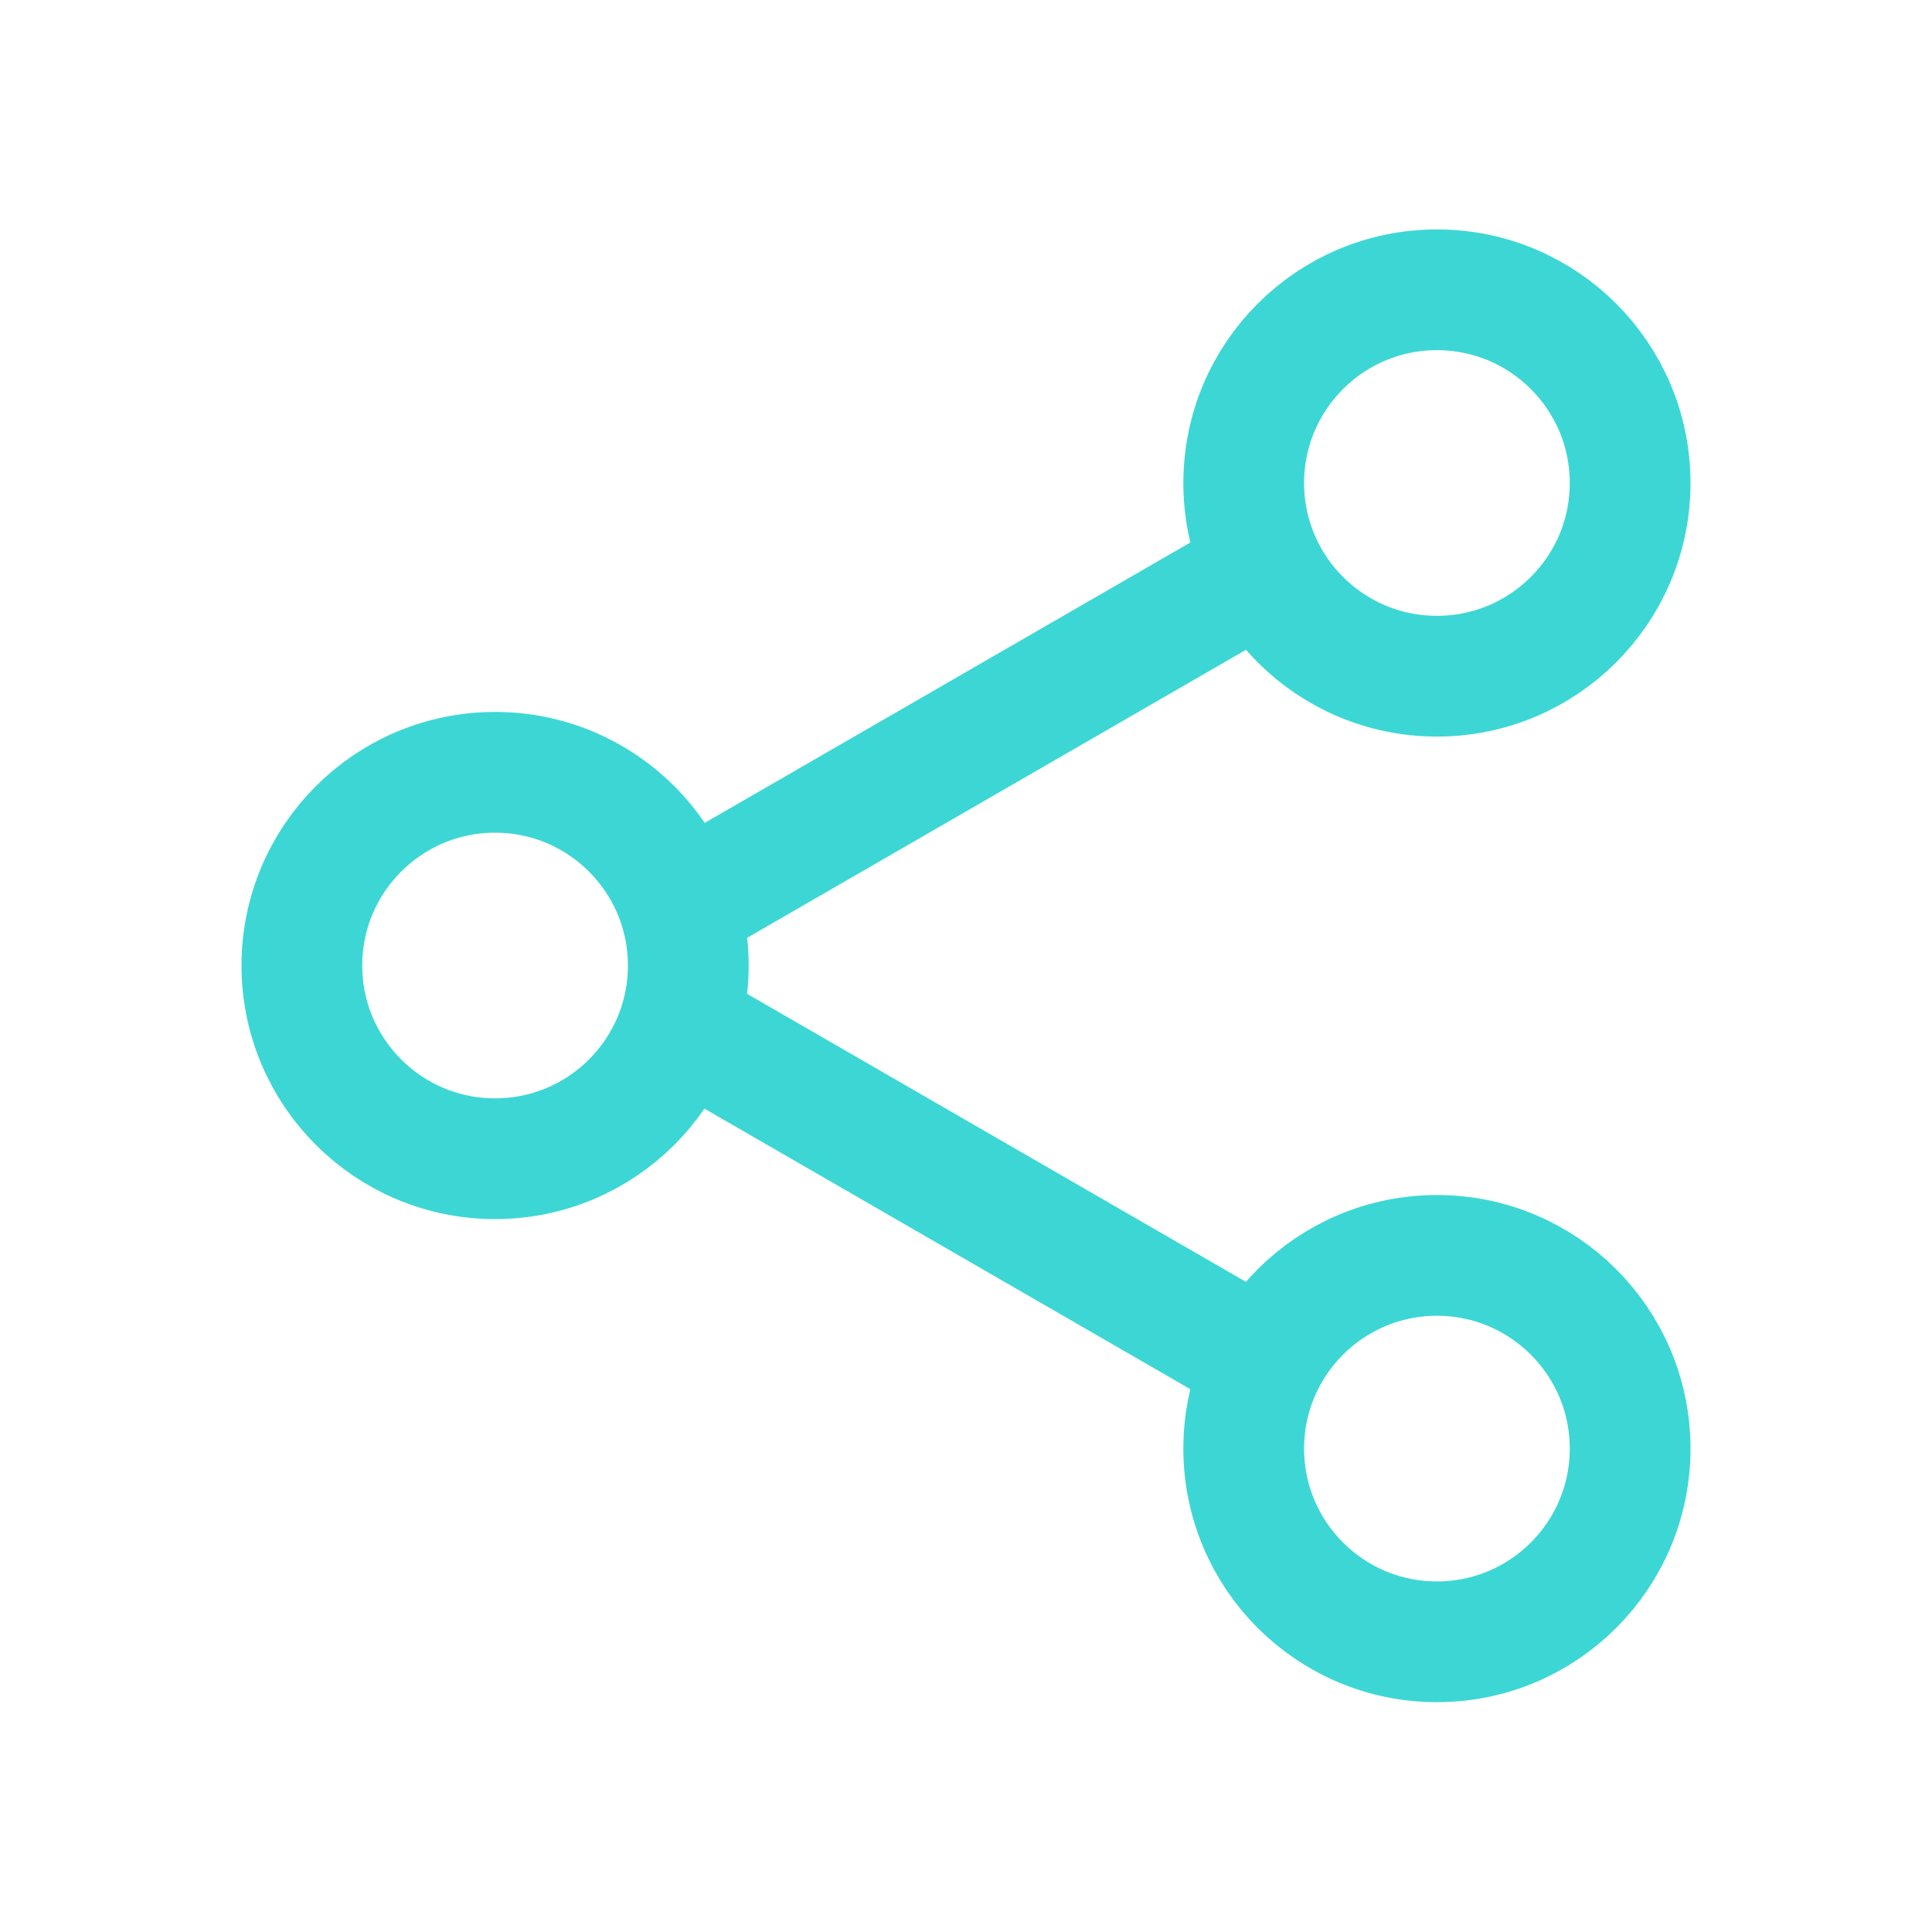 <!DOCTYPE svg PUBLIC "-//W3C//DTD SVG 1.1//EN" "http://www.w3.org/Graphics/SVG/1.1/DTD/svg11.dtd">
<!-- Uploaded to: SVG Repo, www.svgrepo.com, Transformed by: SVG Repo Mixer Tools -->
<svg width="800px" height="800px" viewBox="0 0 24 24" fill="none" xmlns="http://www.w3.org/2000/svg" stroke="#60f0d8">
<g id="SVGRepo_bgCarrier" stroke-width="0"/>
<g id="SVGRepo_tracerCarrier" stroke-linecap="round" stroke-linejoin="round"/>
<g id="SVGRepo_iconCarrier"> <g id="style=linear"> <g id="share"> <path id="vector" d="M14.811 16.405L9.3 13.223" stroke="#3cd7d5" stroke-width="1.5" stroke-linecap="square"/> <path id="vector_2" d="M14.811 7.591L9.3 10.773" stroke="#3cd7d5" stroke-width="1.5" stroke-linecap="square"/> <circle id="vector_3" cx="6.15" cy="11.994" r="2.4" stroke="#3cd7d5" stroke-width="1.5"/> <circle id="vector_4" r="2.4" transform="matrix(1 0 0 -1 17.85 17.995)" stroke="#3cd7d5" stroke-width="1.5"/> <circle id="vector_5" cx="17.85" cy="6" r="2.4" stroke="#3cd7d5" stroke-width="1.5"/> </g> </g> </g>
</svg>